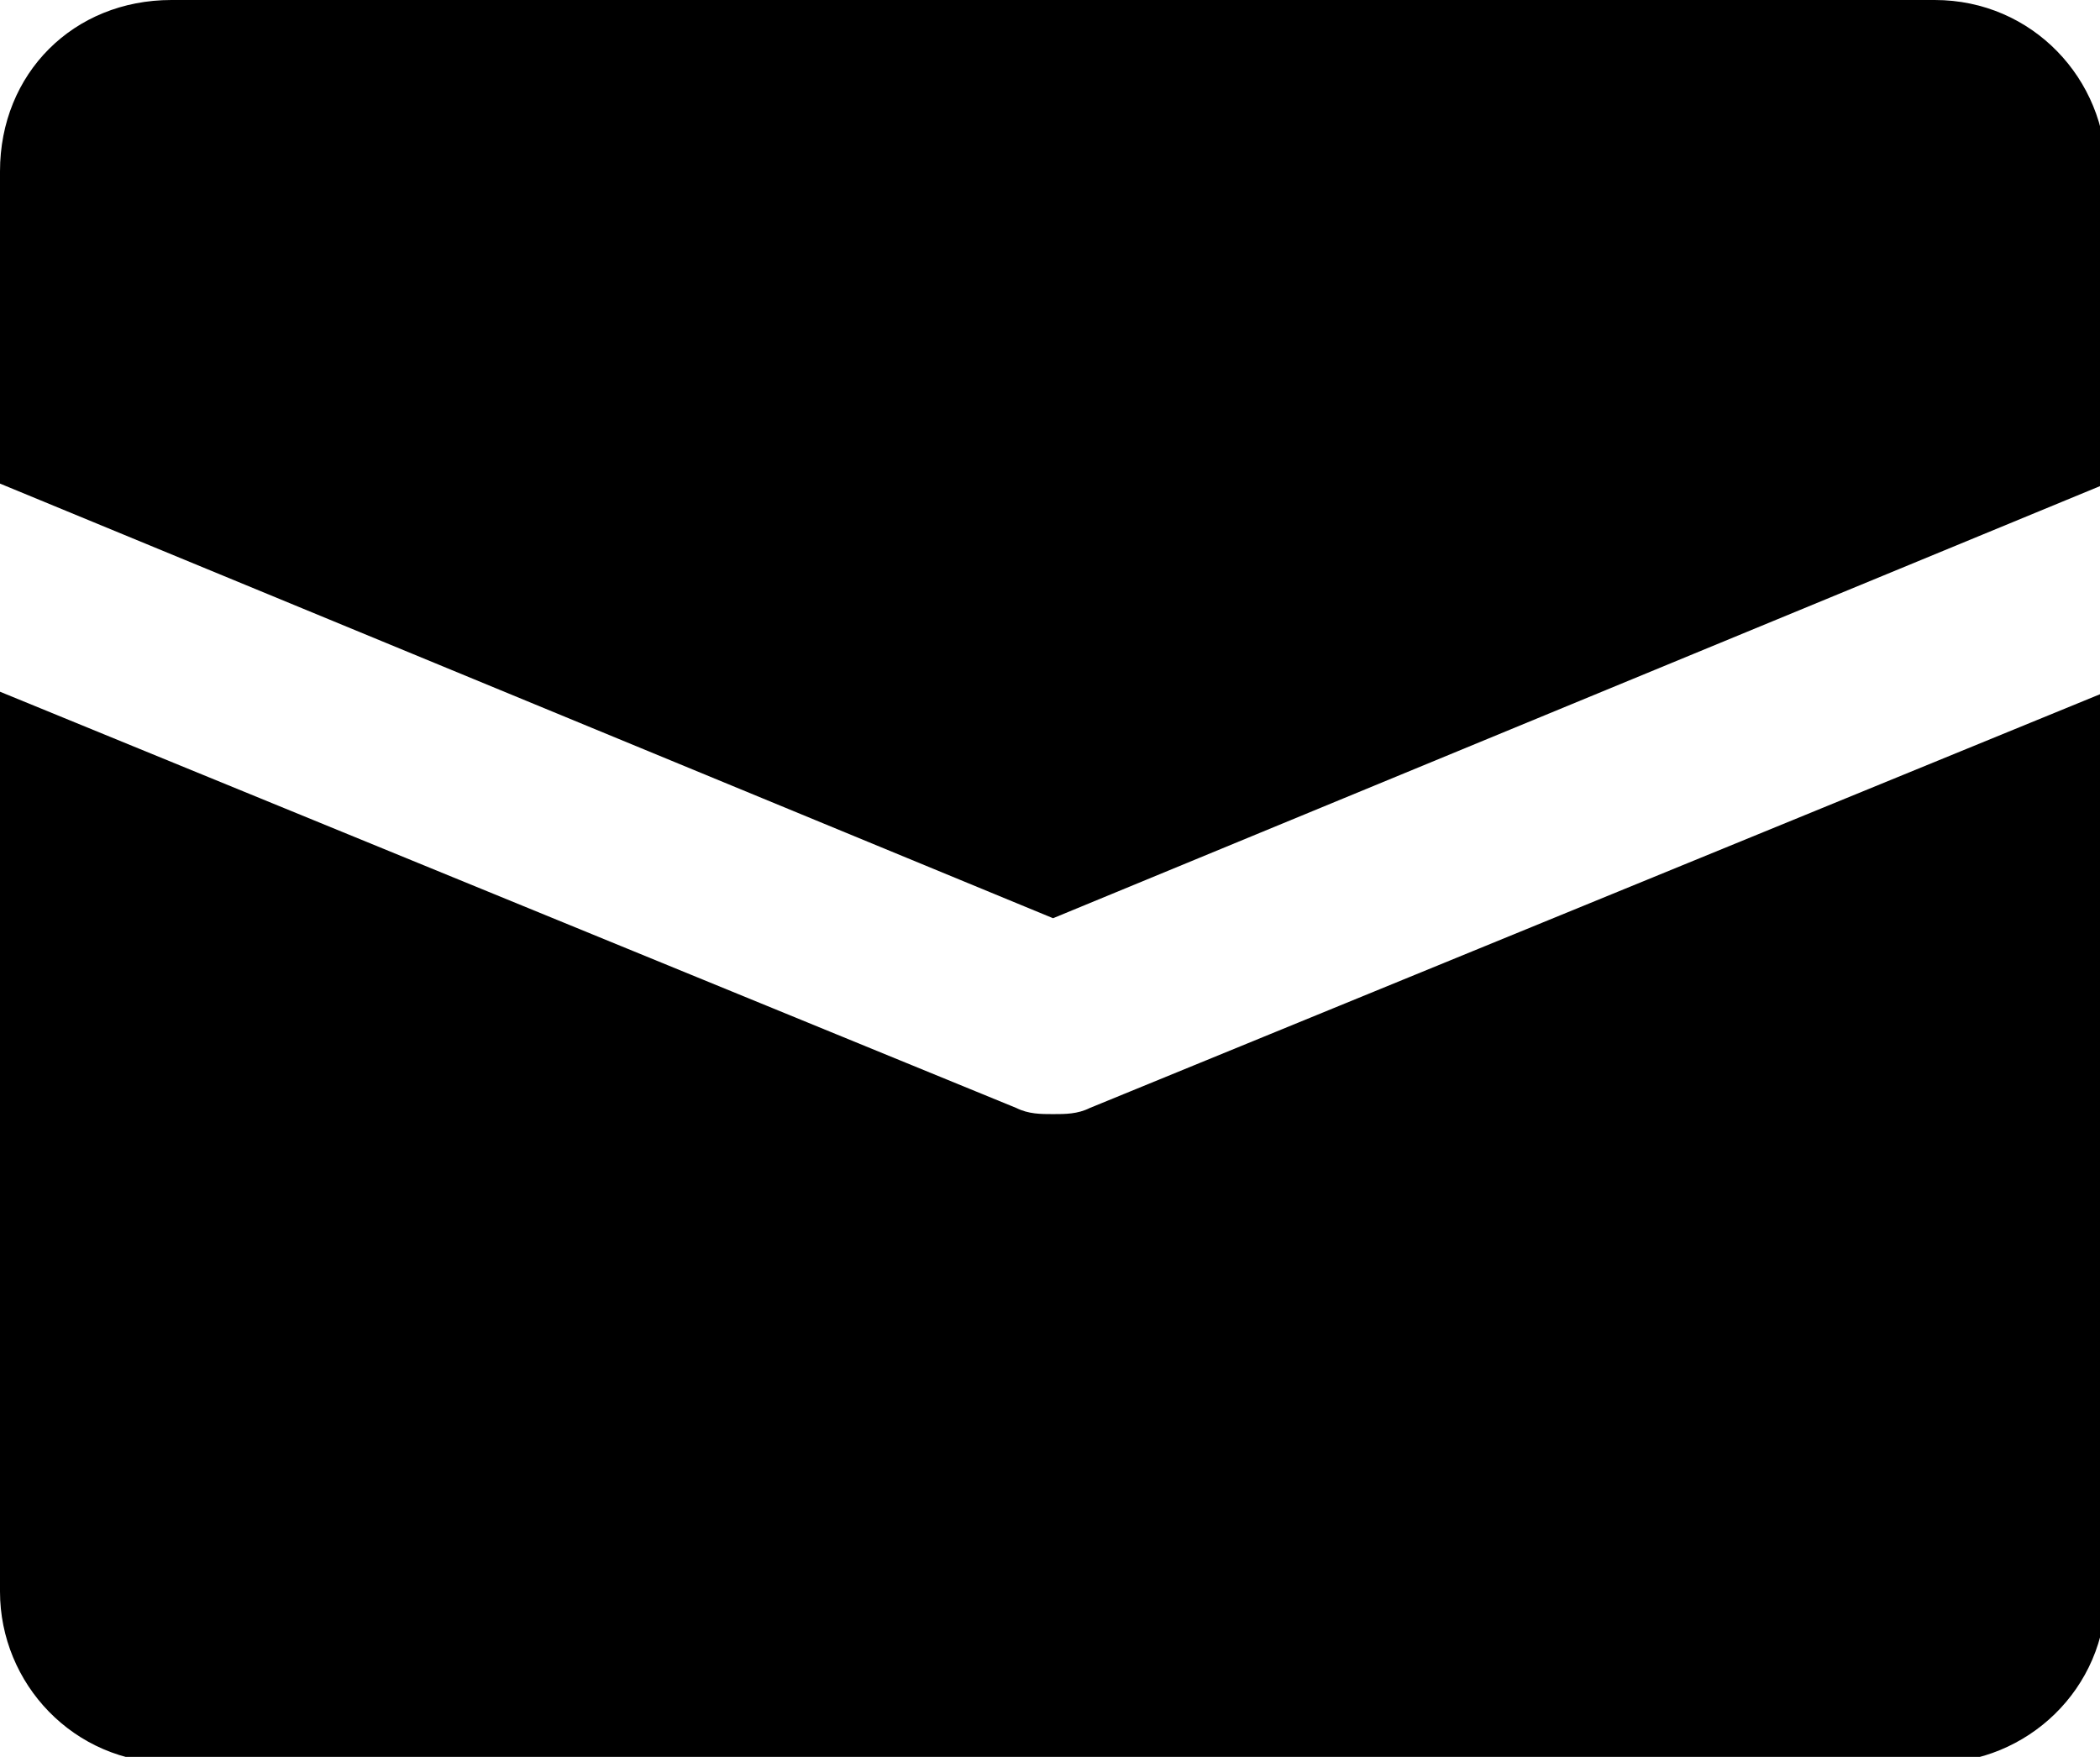 <?xml version="1.0" encoding="utf-8"?>
<!-- Generator: Adobe Illustrator 26.0.1, SVG Export Plug-In . SVG Version: 6.00 Build 0)  -->
<svg version="1.1" id="レイヤー_2" xmlns="http://www.w3.org/2000/svg" xmlns:xlink="http://www.w3.org/1999/xlink" x="0px"
	 y="0px" viewBox="0 0 34.3 28.7" style="enable-background:new 0 0 34.3 28.7;" xml:space="preserve">
<g>
	<path d="M17.2,15l17.2-7.1V2.8c0-1.5-1.2-2.8-2.8-2.8H2.8C1.2,0,0,1.2,0,2.8v5.1L17.2,15z"/>
	<path d="M17.8,18.1c-0.2,0.1-0.4,0.1-0.6,0.1c-0.2,0-0.4,0-0.6-0.1L0,11.3V26c0,1.5,1.2,2.8,2.8,2.8h28.8c1.5,0,2.8-1.2,2.8-2.8
		V11.3L17.8,18.1z"/>
</g>
</svg>
